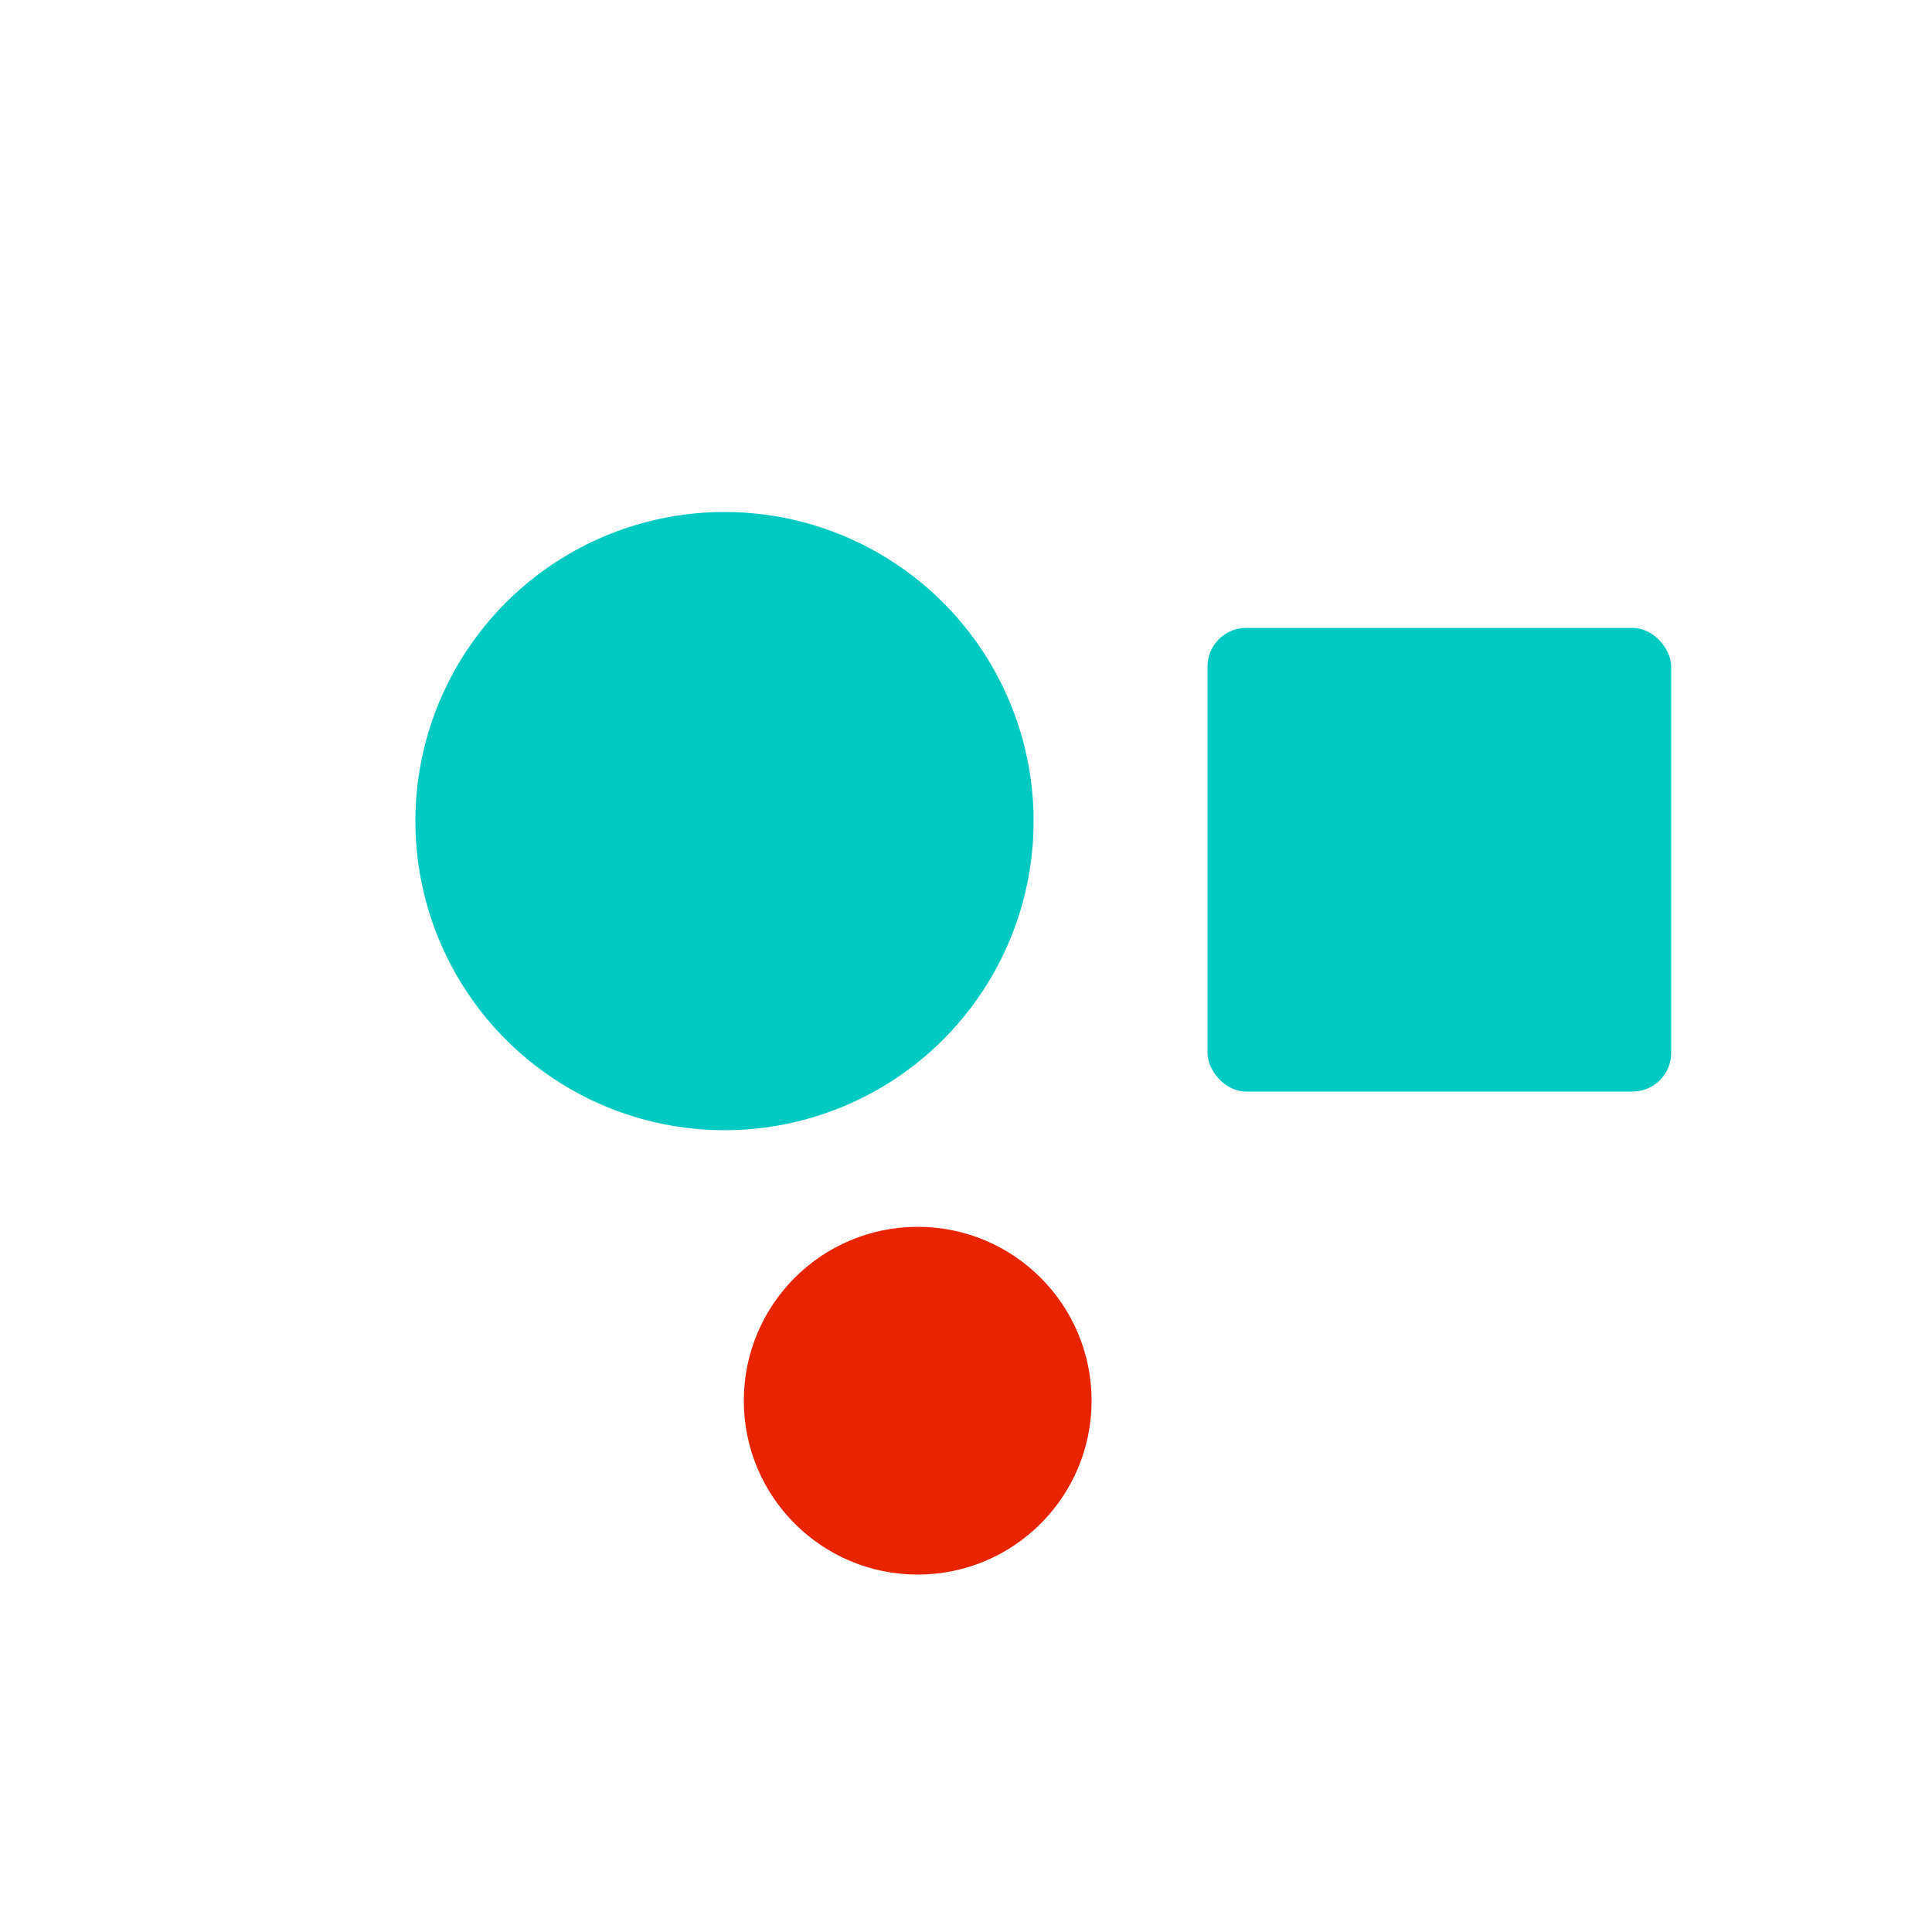 <svg viewBox="0 0 200 200" xmlns="http://www.w3.org/2000/svg">
  <circle cx="75" cy="85" r="32" fill="rgb(2,202,195)"/>
  <rect x="125" y="65" width="48" height="48" rx="4" fill="rgb(2,202,195)"/>
  <circle cx="95" cy="145" r="18" fill="rgb(232,35,0)"/>
</svg>
